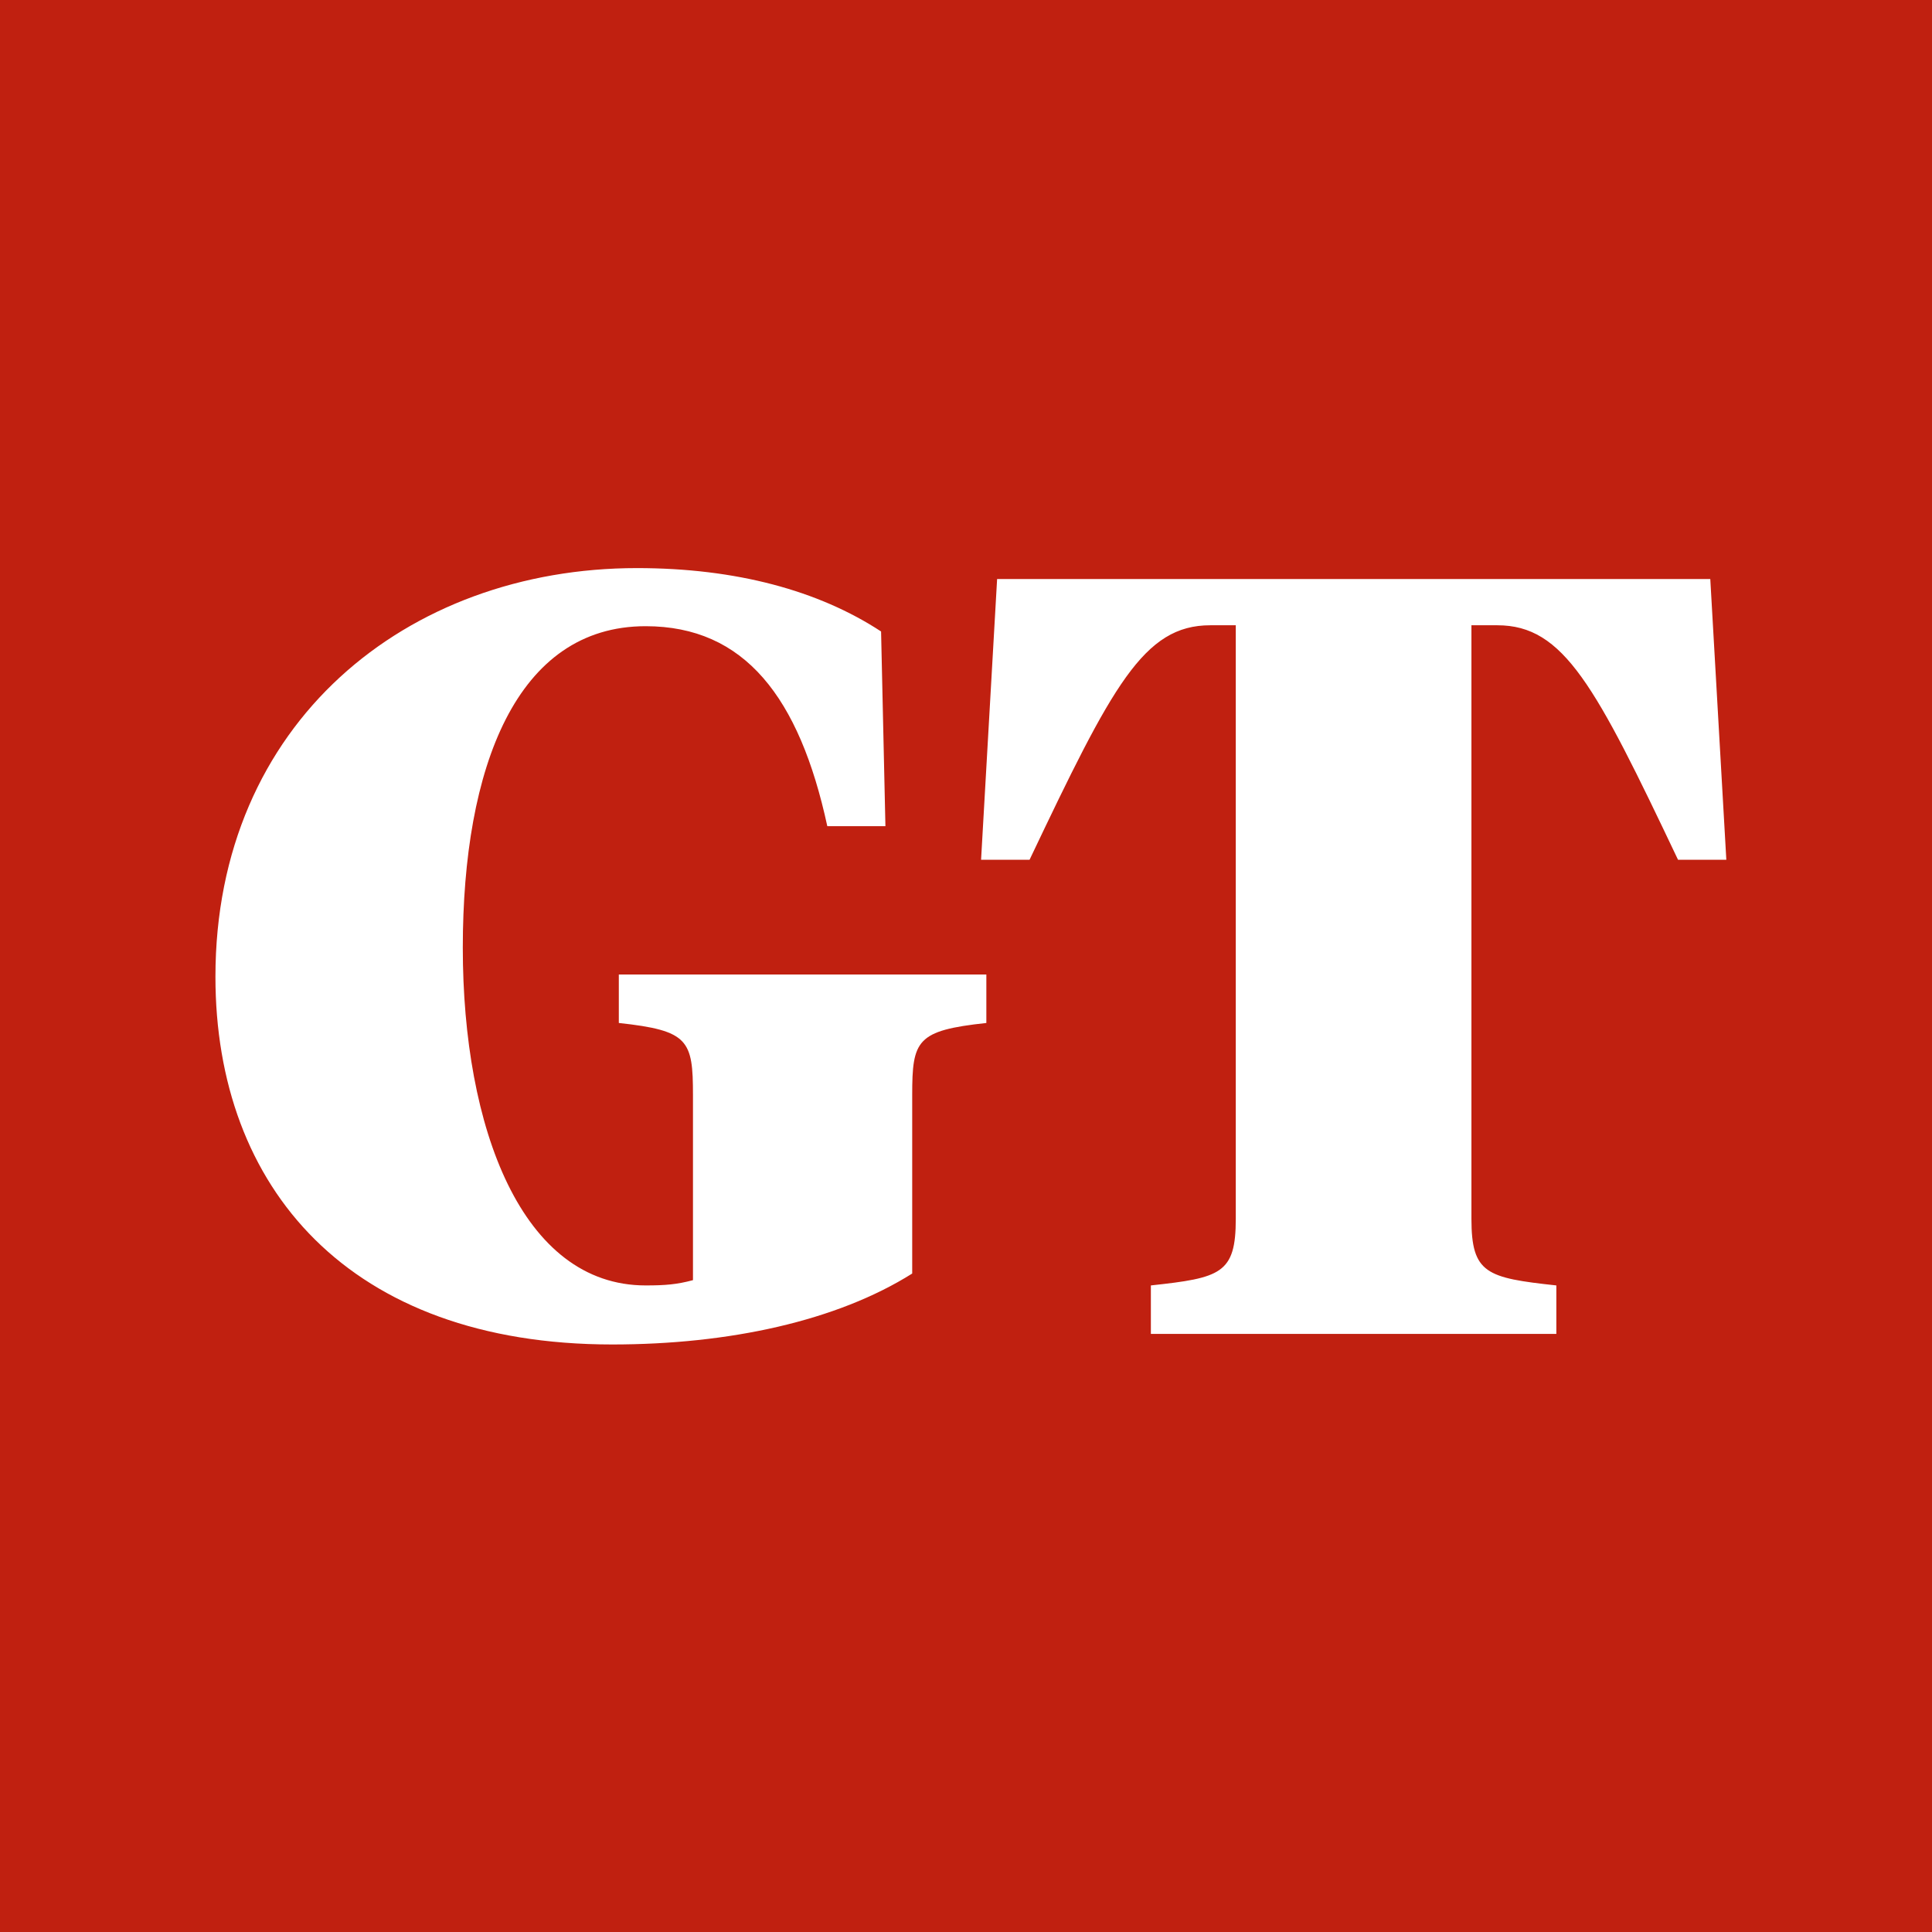 <svg width="116" height="116" viewBox="0 0 116 116" fill="none" xmlns="http://www.w3.org/2000/svg">
<rect x="0" y="0" width="116" height="116" fill="#333333" stroke="none"/>
<g clip-path="url(#clip0_84_2121)">
<path d="M116 0H0V116H116V0Z" fill="#C02010"/>
<path d="M41.607 76.862C40.644 77.122 39.931 77.179 38.764 77.179C31.344 77.179 27.787 67.754 27.787 56.901C27.787 46.049 31.015 37.598 38.764 37.598C44.7 37.598 47.996 41.858 49.673 49.606H53.162L52.901 37.915C49.152 35.457 44.19 34.109 38.243 34.109C24.422 34.109 12.935 43.41 12.935 58.646C12.935 71.299 20.945 80.724 36.759 80.724C43.793 80.724 50.25 79.308 54.77 76.465V65.749C54.77 62.452 55.031 61.874 59.222 61.421V58.51H37.155V61.421C41.346 61.874 41.607 62.452 41.607 65.749V76.862ZM59.868 34.766L58.905 51.622H61.816C66.79 41.167 68.659 37.542 72.669 37.542H74.198V73.18C74.198 76.476 73.292 76.725 69.1 77.179V80.09H93.445V77.179C89.253 76.725 88.347 76.465 88.347 73.18V37.542H89.899C93.898 37.542 95.778 41.155 100.751 51.622H103.651L102.688 34.766H59.868Z" fill="white"/>
</g>
<defs>
<clipPath id="clip0_84_2121">
<rect width="116" height="116" fill="white"/>
</clipPath>
</defs>
</svg>
